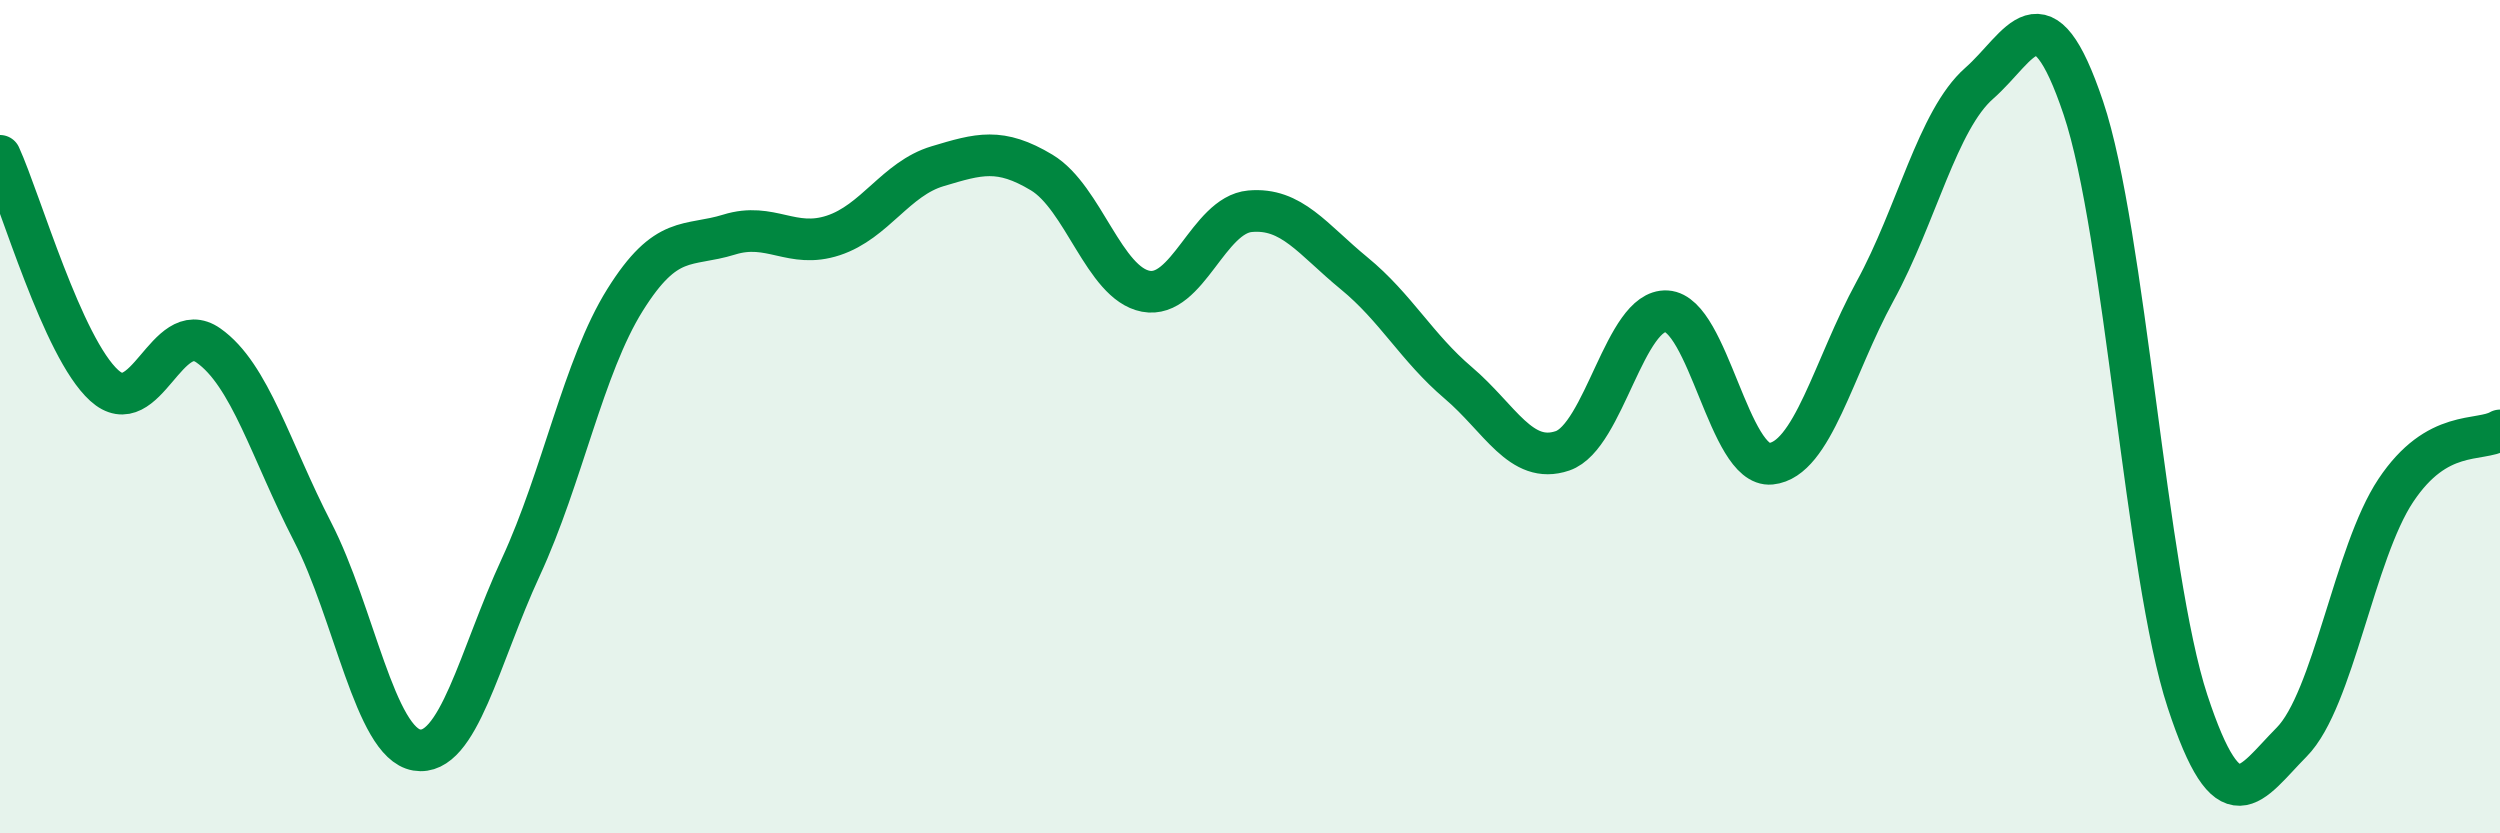 
    <svg width="60" height="20" viewBox="0 0 60 20" xmlns="http://www.w3.org/2000/svg">
      <path
        d="M 0,3.74 C 0.5,4.84 1.5,8.34 2.5,9.25 C 3.5,10.16 4,7.59 5,8.29 C 6,8.99 6.5,10.82 7.5,12.76 C 8.5,14.7 9,17.83 10,18 C 11,18.17 11.5,15.77 12.5,13.61 C 13.5,11.45 14,8.8 15,7.2 C 16,5.6 16.5,5.94 17.5,5.63 C 18.5,5.32 19,5.98 20,5.65 C 21,5.32 21.5,4.29 22.5,3.99 C 23.5,3.69 24,3.54 25,4.14 C 26,4.74 26.5,6.8 27.5,6.99 C 28.5,7.18 29,5.16 30,5.07 C 31,4.98 31.5,5.74 32.5,6.56 C 33.5,7.38 34,8.34 35,9.19 C 36,10.04 36.5,11.16 37.5,10.82 C 38.5,10.48 39,7.41 40,7.47 C 41,7.53 41.5,11.23 42.5,11.13 C 43.5,11.03 44,8.82 45,6.99 C 46,5.16 46.5,2.88 47.5,2 C 48.5,1.12 49,-0.38 50,2.59 C 51,5.56 51.5,13.79 52.5,16.83 C 53.5,19.87 54,18.82 55,17.81 C 56,16.8 56.5,13.27 57.5,11.77 C 58.5,10.27 59.5,10.62 60,10.33L60 20L0 20Z"
        fill="#008740"
        opacity="0.1"
        stroke-linecap="round"
        stroke-linejoin="round"
      />
      <path
        d="M 0,3.74 C 0.5,4.84 1.5,8.34 2.5,9.25 C 3.5,10.16 4,7.59 5,8.29 C 6,8.99 6.5,10.82 7.5,12.76 C 8.5,14.7 9,17.83 10,18 C 11,18.17 11.5,15.77 12.5,13.61 C 13.5,11.45 14,8.8 15,7.2 C 16,5.6 16.5,5.94 17.5,5.63 C 18.5,5.32 19,5.98 20,5.65 C 21,5.32 21.5,4.29 22.5,3.99 C 23.5,3.69 24,3.54 25,4.14 C 26,4.74 26.5,6.8 27.5,6.99 C 28.5,7.18 29,5.16 30,5.07 C 31,4.98 31.5,5.74 32.5,6.56 C 33.5,7.38 34,8.34 35,9.19 C 36,10.04 36.5,11.16 37.5,10.82 C 38.5,10.48 39,7.41 40,7.47 C 41,7.53 41.5,11.23 42.5,11.13 C 43.5,11.03 44,8.82 45,6.99 C 46,5.16 46.5,2.88 47.5,2 C 48.5,1.12 49,-0.38 50,2.59 C 51,5.56 51.5,13.79 52.5,16.83 C 53.5,19.87 54,18.82 55,17.81 C 56,16.8 56.5,13.27 57.5,11.77 C 58.5,10.27 59.5,10.62 60,10.33"
        stroke="#008740"
        stroke-width="1"
        fill="none"
        stroke-linecap="round"
        stroke-linejoin="round"
      />
    </svg>
  